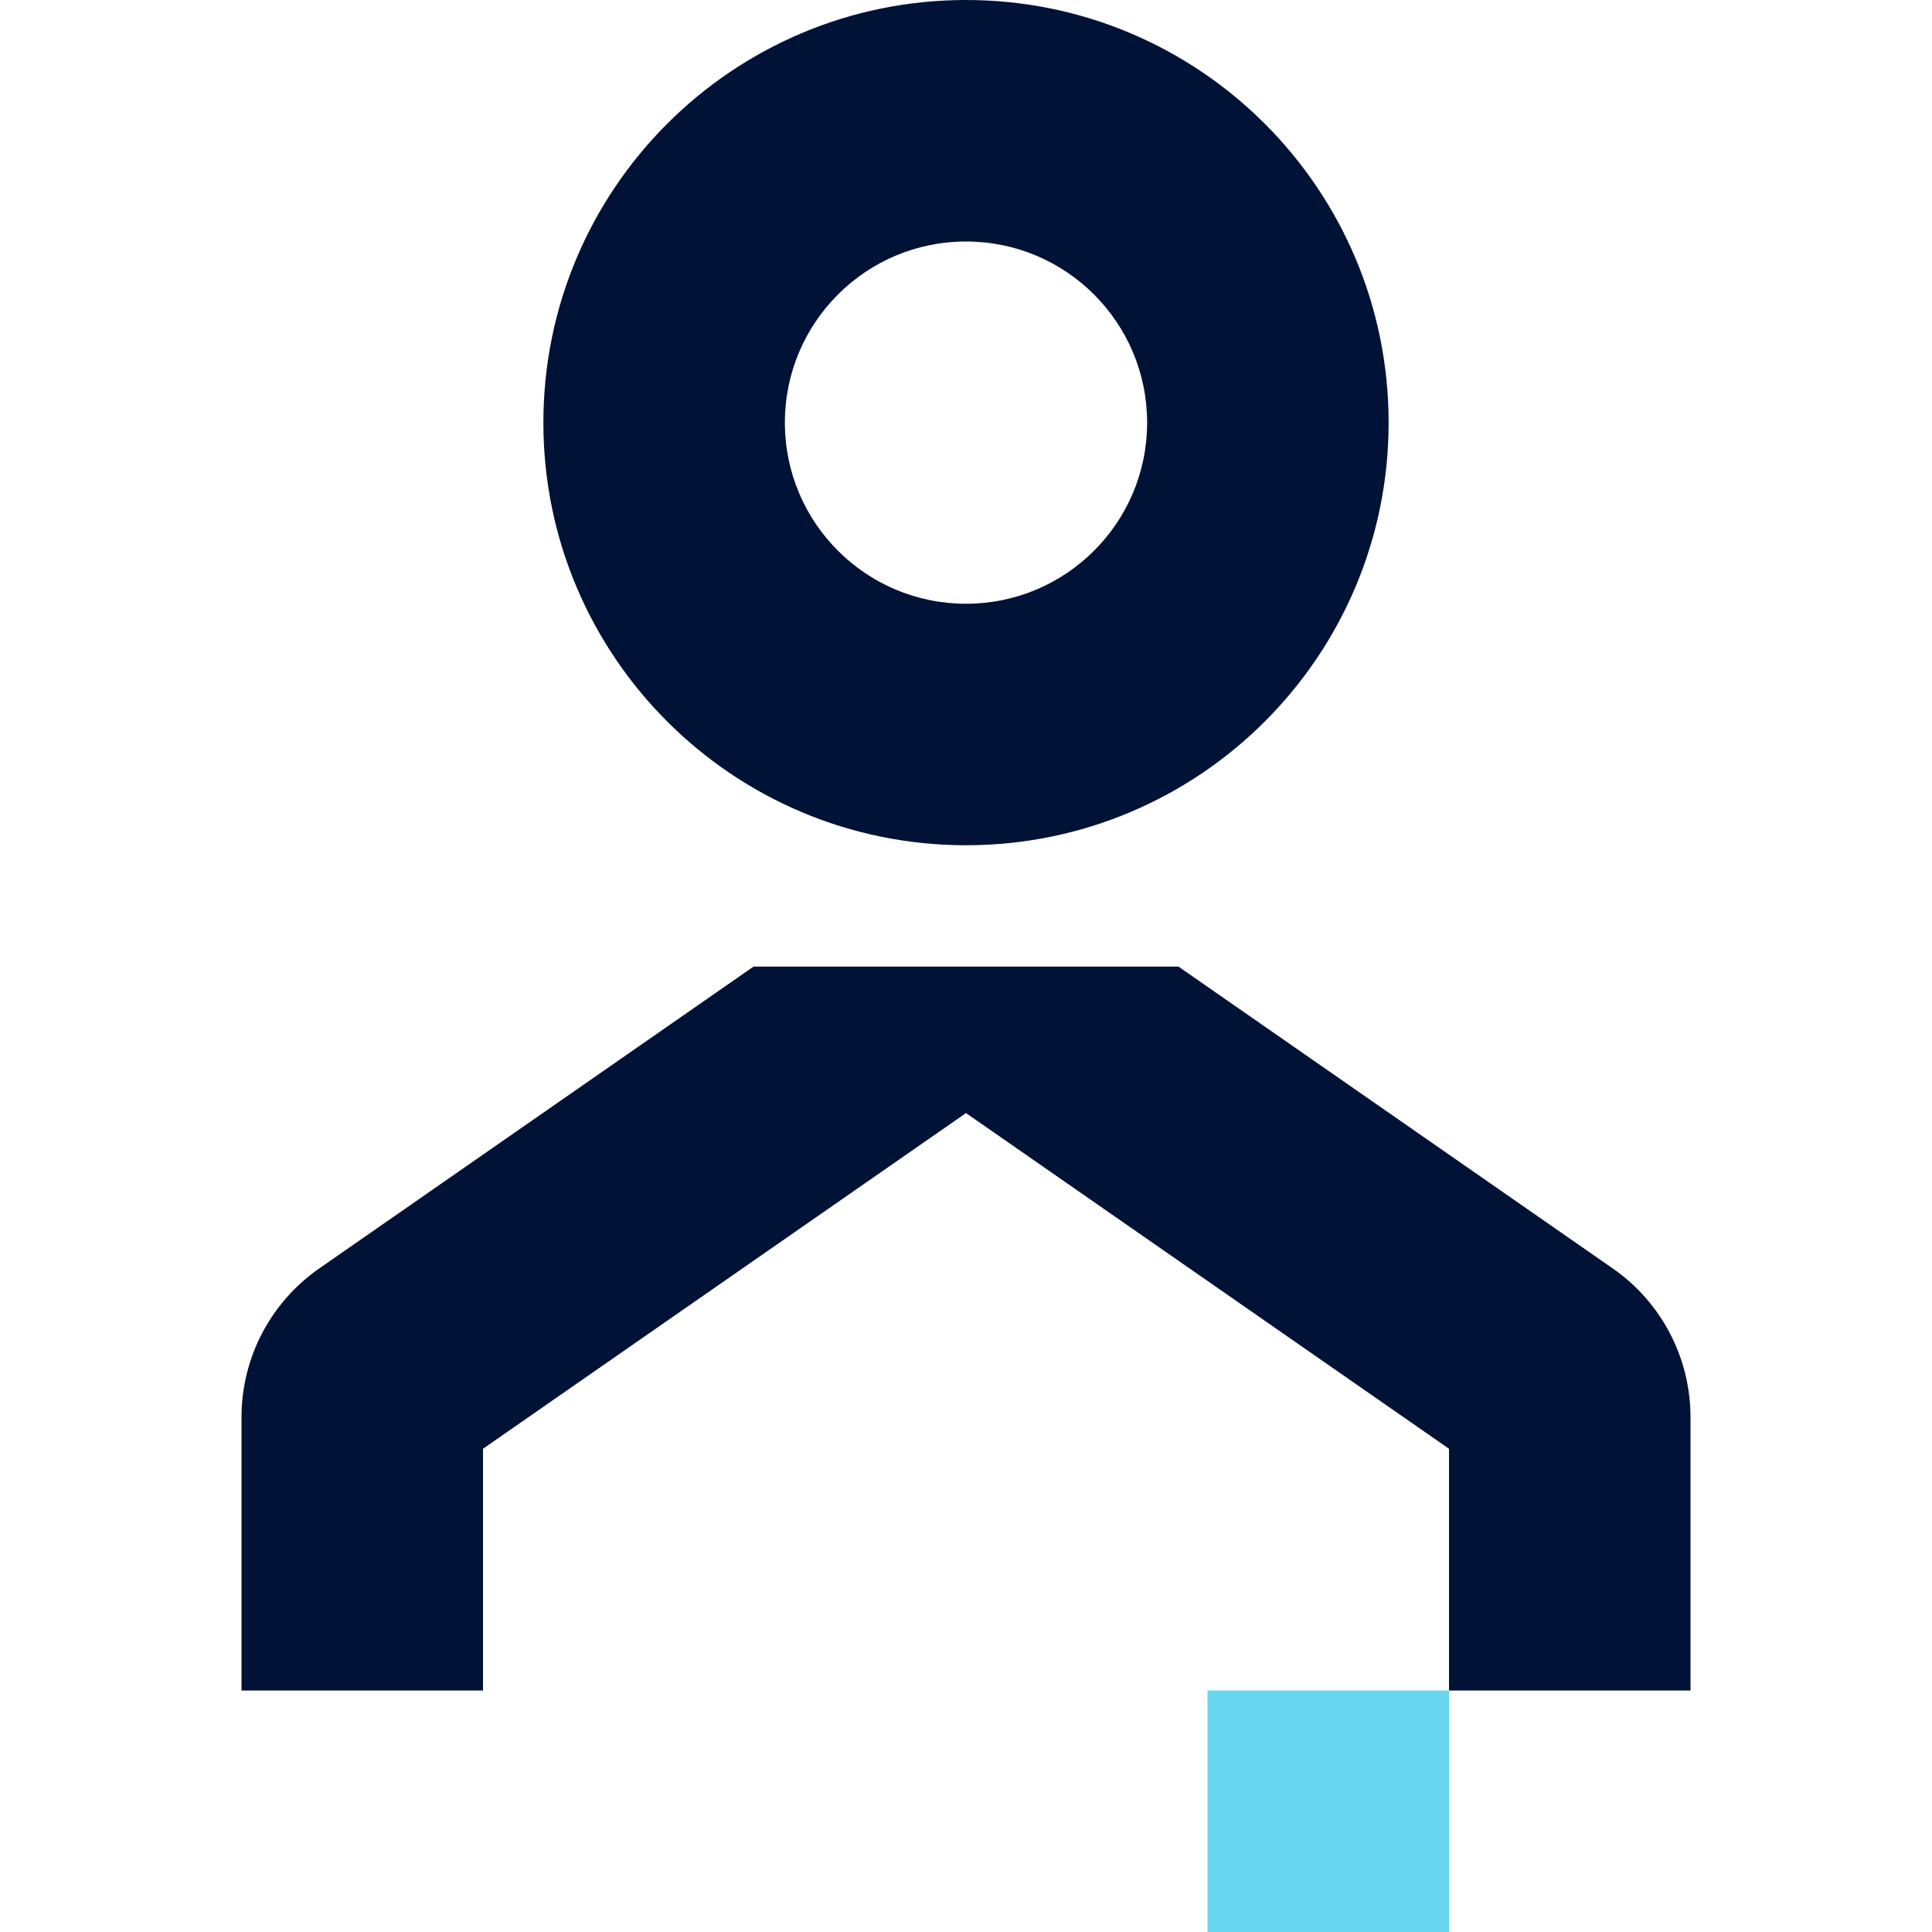 <svg width="32" height="32" viewBox="0 0 32 32" fill="none" xmlns="http://www.w3.org/2000/svg">
<path fill-rule="evenodd" clip-rule="evenodd" d="M19.518 16.009L26.712 21.009C27.519 21.57 28 22.49 28 23.473L28 28L24 28L24 23.996L16 18.436L8 23.996V28H4V23.473C4 22.49 4.481 21.57 5.288 21.009L12.482 16.009H19.518Z" fill="#011237"/>
<rect x="20" y="28" width="4" height="4" fill="#68D6EE"/>
<path fill-rule="evenodd" clip-rule="evenodd" d="M16 10C17.657 10 19 8.657 19 7C19 5.343 17.657 4 16 4C14.343 4 13 5.343 13 7C13 8.657 14.343 10 16 10ZM16 14C19.866 14 23 10.866 23 7C23 3.134 19.866 0 16 0C12.134 0 9 3.134 9 7C9 10.866 12.134 14 16 14Z" fill="#011237"/>
</svg>
